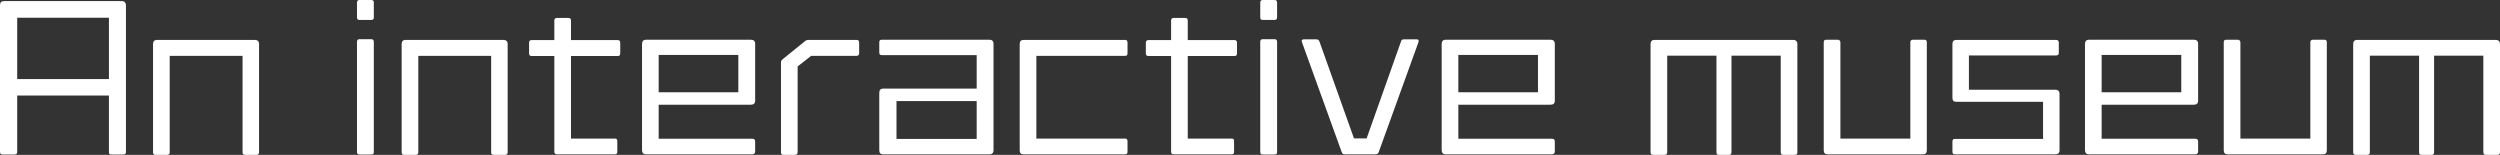 <?xml version="1.0" encoding="UTF-8"?><svg id="_レイヤー_2" xmlns="http://www.w3.org/2000/svg" width="819.36" height="50.76" viewBox="0 0 819.36 50.76"><rect x="0" y="0" width="819.36" height="50.76" fill="#333333" stroke="none"/><defs><style>.cls-1{fill:#fff;stroke-width:0px;}</style></defs><g id="_レイヤー_2-2"><path class="cls-1" d="M40.38,50.64h-3.84c-.66,0-.84-.18-.84-.84v-18.48H5.64v18.48c0,.6-.3.84-.9.84H.9c-.6,0-.9-.24-.9-.84V1.74C0,.78.42.36,1.38.36h38.52c.9,0,1.38.48,1.38,1.5v47.94c0,.6-.24.84-.9.84ZM35.7,5.82H5.64v20.1h30.06V5.82Z"/><path class="cls-1" d="M84.06,50.76h-3.72c-.54,0-.84-.3-.84-.72v-31.74h-23.88v31.62c0,.54-.3.84-.84.84h-3.78c-.54,0-.84-.24-.84-.84V14.4c0-.84.42-1.32,1.32-1.32h32.04c.9,0,1.38.48,1.38,1.32v35.52c0,.54-.3.84-.84.84Z"/><path class="cls-1" d="M121.68,6.54h-3.84c-.54,0-.84-.24-.84-.84V.84c0-.54.3-.84.78-.84h3.9c.6,0,.84.3.84.84v4.8c0,.6-.24.9-.84.9ZM121.68,50.64h-3.84c-.54,0-.84-.24-.84-.78V13.68c0-.54.3-.84.78-.84h3.9c.6,0,.84.36.84.9v36.06c0,.6-.24.84-.84.84Z"/><path class="cls-1" d="M165.54,50.76h-3.72c-.54,0-.84-.3-.84-.72v-31.74h-23.88v31.62c0,.54-.3.84-.84.84h-3.78c-.54,0-.84-.24-.84-.84V14.4c0-.84.42-1.32,1.32-1.32h32.04c.9,0,1.38.48,1.38,1.32v35.52c0,.54-.3.84-.84.84Z"/><path class="cls-1" d="M202.5,18.36h-15.36v27.06h14.46c.48,0,.72.24.72.84v3.48c0,.6-.24.84-.78.84h-19.02c-.54,0-.84-.3-.84-.84v-31.38h-7.38c-.6,0-.9-.24-.9-.84v-3.54c0-.54.3-.84.84-.84h7.44v-6.42c0-.54.3-.84.78-.84h3.84c.6,0,.84.3.84.84v6.42h15.36c.48,0,.78.3.78.84v3.54c0,.6-.3.84-.78.84Z"/><path class="cls-1" d="M246.54,50.58h-34.74c-.96,0-1.38-.48-1.38-1.44V14.4c0-.9.42-1.38,1.44-1.38h34.26c.9,0,1.38.48,1.38,1.32v18.66c0,.9-.48,1.32-1.44,1.32h-30.18v11.16h30.72c.54,0,.9.24.9.84v3.36c0,.54-.36.9-.96.9ZM241.98,18h-26.1v12.24h26.1v-12.24Z"/><path class="cls-1" d="M280.74,18.3h-14.88l-4.44,3.48v28.14c0,.54-.36.84-.9.84h-3.72c-.54,0-.84-.24-.84-.84v-29.52c0-.36.18-.66.6-1.02l7.26-5.88c.3-.24.6-.42,1.2-.42h15.72c.6,0,.84.3.84.84v3.54c0,.6-.36.84-.84.84Z"/><path class="cls-1" d="M324.24,50.58h-34.74c-.9,0-1.32-.42-1.32-1.32v-18.84c0-.9.42-1.38,1.32-1.38h30.6v-10.98h-31.08c-.6,0-.84-.24-.84-.84v-3.36c0-.6.24-.84.84-.84h35.28c.84,0,1.32.42,1.32,1.38v34.8c0,.96-.48,1.38-1.38,1.38ZM320.1,33.12h-26.28v12.42h26.28v-12.42Z"/><path class="cls-1" d="M368.76,50.58h-33.24c-.9,0-1.32-.42-1.32-1.32V14.46c0-.9.42-1.38,1.26-1.38h33.36c.48,0,.72.36.72.84v3.54c0,.6-.24.84-.72.84h-29.16v27.12h29.16c.48,0,.72.3.72.9v3.48c0,.48-.24.78-.78.78Z"/><path class="cls-1" d="M404.64,18.36h-15.36v27.06h14.46c.48,0,.72.24.72.84v3.48c0,.6-.24.84-.78.84h-19.02c-.54,0-.84-.3-.84-.84v-31.38h-7.38c-.6,0-.9-.24-.9-.84v-3.54c0-.54.3-.84.84-.84h7.44v-6.42c0-.54.3-.84.78-.84h3.84c.6,0,.84.3.84.84v6.42h15.36c.48,0,.78.3.78.84v3.54c0,.6-.3.84-.78.84Z"/><path class="cls-1" d="M417.72,6.54h-3.84c-.54,0-.84-.24-.84-.84V.84c0-.54.3-.84.78-.84h3.9c.6,0,.84.3.84.84v4.8c0,.6-.24.9-.84.9ZM417.72,50.64h-3.84c-.54,0-.84-.24-.84-.78V13.68c0-.54.3-.84.78-.84h3.9c.6,0,.84.36.84.9v36.06c0,.6-.24.84-.84.84Z"/><path class="cls-1" d="M464.88,13.86l-13.02,36c-.24.6-.6.72-1.2.72h-9.78c-.6,0-.9-.12-1.14-.72l-13.02-36c-.06-.18-.12-.3-.12-.42,0-.36.3-.54.72-.54h4.14c.54,0,.78.24.96.66l11.34,31.8h4.14l11.28-31.8c.12-.42.36-.66.9-.66h4.2c.48,0,.66.12.66.54,0,.12,0,.24-.06.42Z"/><path class="cls-1" d="M508.62,50.58h-34.74c-.96,0-1.38-.48-1.38-1.44V14.4c0-.9.42-1.38,1.44-1.38h34.26c.9,0,1.38.48,1.38,1.32v18.66c0,.9-.48,1.32-1.44,1.32h-30.18v11.16h30.72c.54,0,.9.24.9.84v3.36c0,.54-.36.9-.96.9ZM504.06,18h-26.1v12.24h26.1v-12.24Z"/><path class="cls-1" d="M588.24,50.76h-3.78c-.54,0-.84-.3-.84-.84v-31.68h-16.14v31.68c0,.54-.3.84-.78.84h-3.3c-.6,0-.84-.3-.84-.84v-31.68h-16.14v31.68c0,.54-.3.84-.9.84h-3.72c-.54,0-.84-.3-.84-.84V14.4c0-.84.42-1.32,1.32-1.32h45.42c.9,0,1.38.48,1.38,1.44v35.46c0,.48-.3.78-.84.78Z"/><path class="cls-1" d="M630.18,50.58h-31.02c-1.02,0-1.44-.42-1.44-1.32V13.86c0-.6.24-.84.9-.84h3.66c.54,0,.9.3.9.9v31.5h22.92V13.86c0-.6.36-.84.9-.84h3.66c.6,0,.84.24.84.9v35.34c0,.9-.42,1.32-1.32,1.32Z"/><path class="cls-1" d="M673.5,50.58h-32.82c-.54,0-.78-.24-.78-.84v-3.36c0-.6.24-.84.78-.84h28.92v-12.18h-28.38c-.9,0-1.32-.36-1.32-1.32V14.4c0-.84.42-1.32,1.26-1.32h32.7c.54,0,.9.3.9.84v3.42c0,.6-.36.84-.9.84h-28.56v11.22h28.26c1.02,0,1.44.54,1.44,1.38v18.48c0,.9-.48,1.32-1.5,1.32Z"/><path class="cls-1" d="M719.46,50.58h-34.74c-.96,0-1.38-.48-1.38-1.44V14.4c0-.9.42-1.38,1.44-1.38h34.26c.9,0,1.38.48,1.38,1.32v18.66c0,.9-.48,1.32-1.44,1.32h-30.18v11.16h30.72c.54,0,.9.24.9.84v3.36c0,.54-.36.9-.96.9ZM714.9,18h-26.1v12.24h26.1v-12.24Z"/><path class="cls-1" d="M761.28,50.58h-31.02c-1.02,0-1.44-.42-1.44-1.32V13.86c0-.6.24-.84.9-.84h3.66c.54,0,.9.3.9.9v31.5h22.92V13.86c0-.6.36-.84.9-.84h3.66c.6,0,.84.24.84.9v35.34c0,.9-.42,1.32-1.32,1.32Z"/><path class="cls-1" d="M818.52,50.76h-3.78c-.54,0-.84-.3-.84-.84v-31.68h-16.14v31.68c0,.54-.3.84-.78.84h-3.3c-.6,0-.84-.3-.84-.84v-31.68h-16.14v31.68c0,.54-.3.84-.9.84h-3.72c-.54,0-.84-.3-.84-.84V14.4c0-.84.42-1.32,1.32-1.32h45.42c.9,0,1.38.48,1.38,1.44v35.46c0,.48-.3.78-.84.78Z"/></g></svg>
